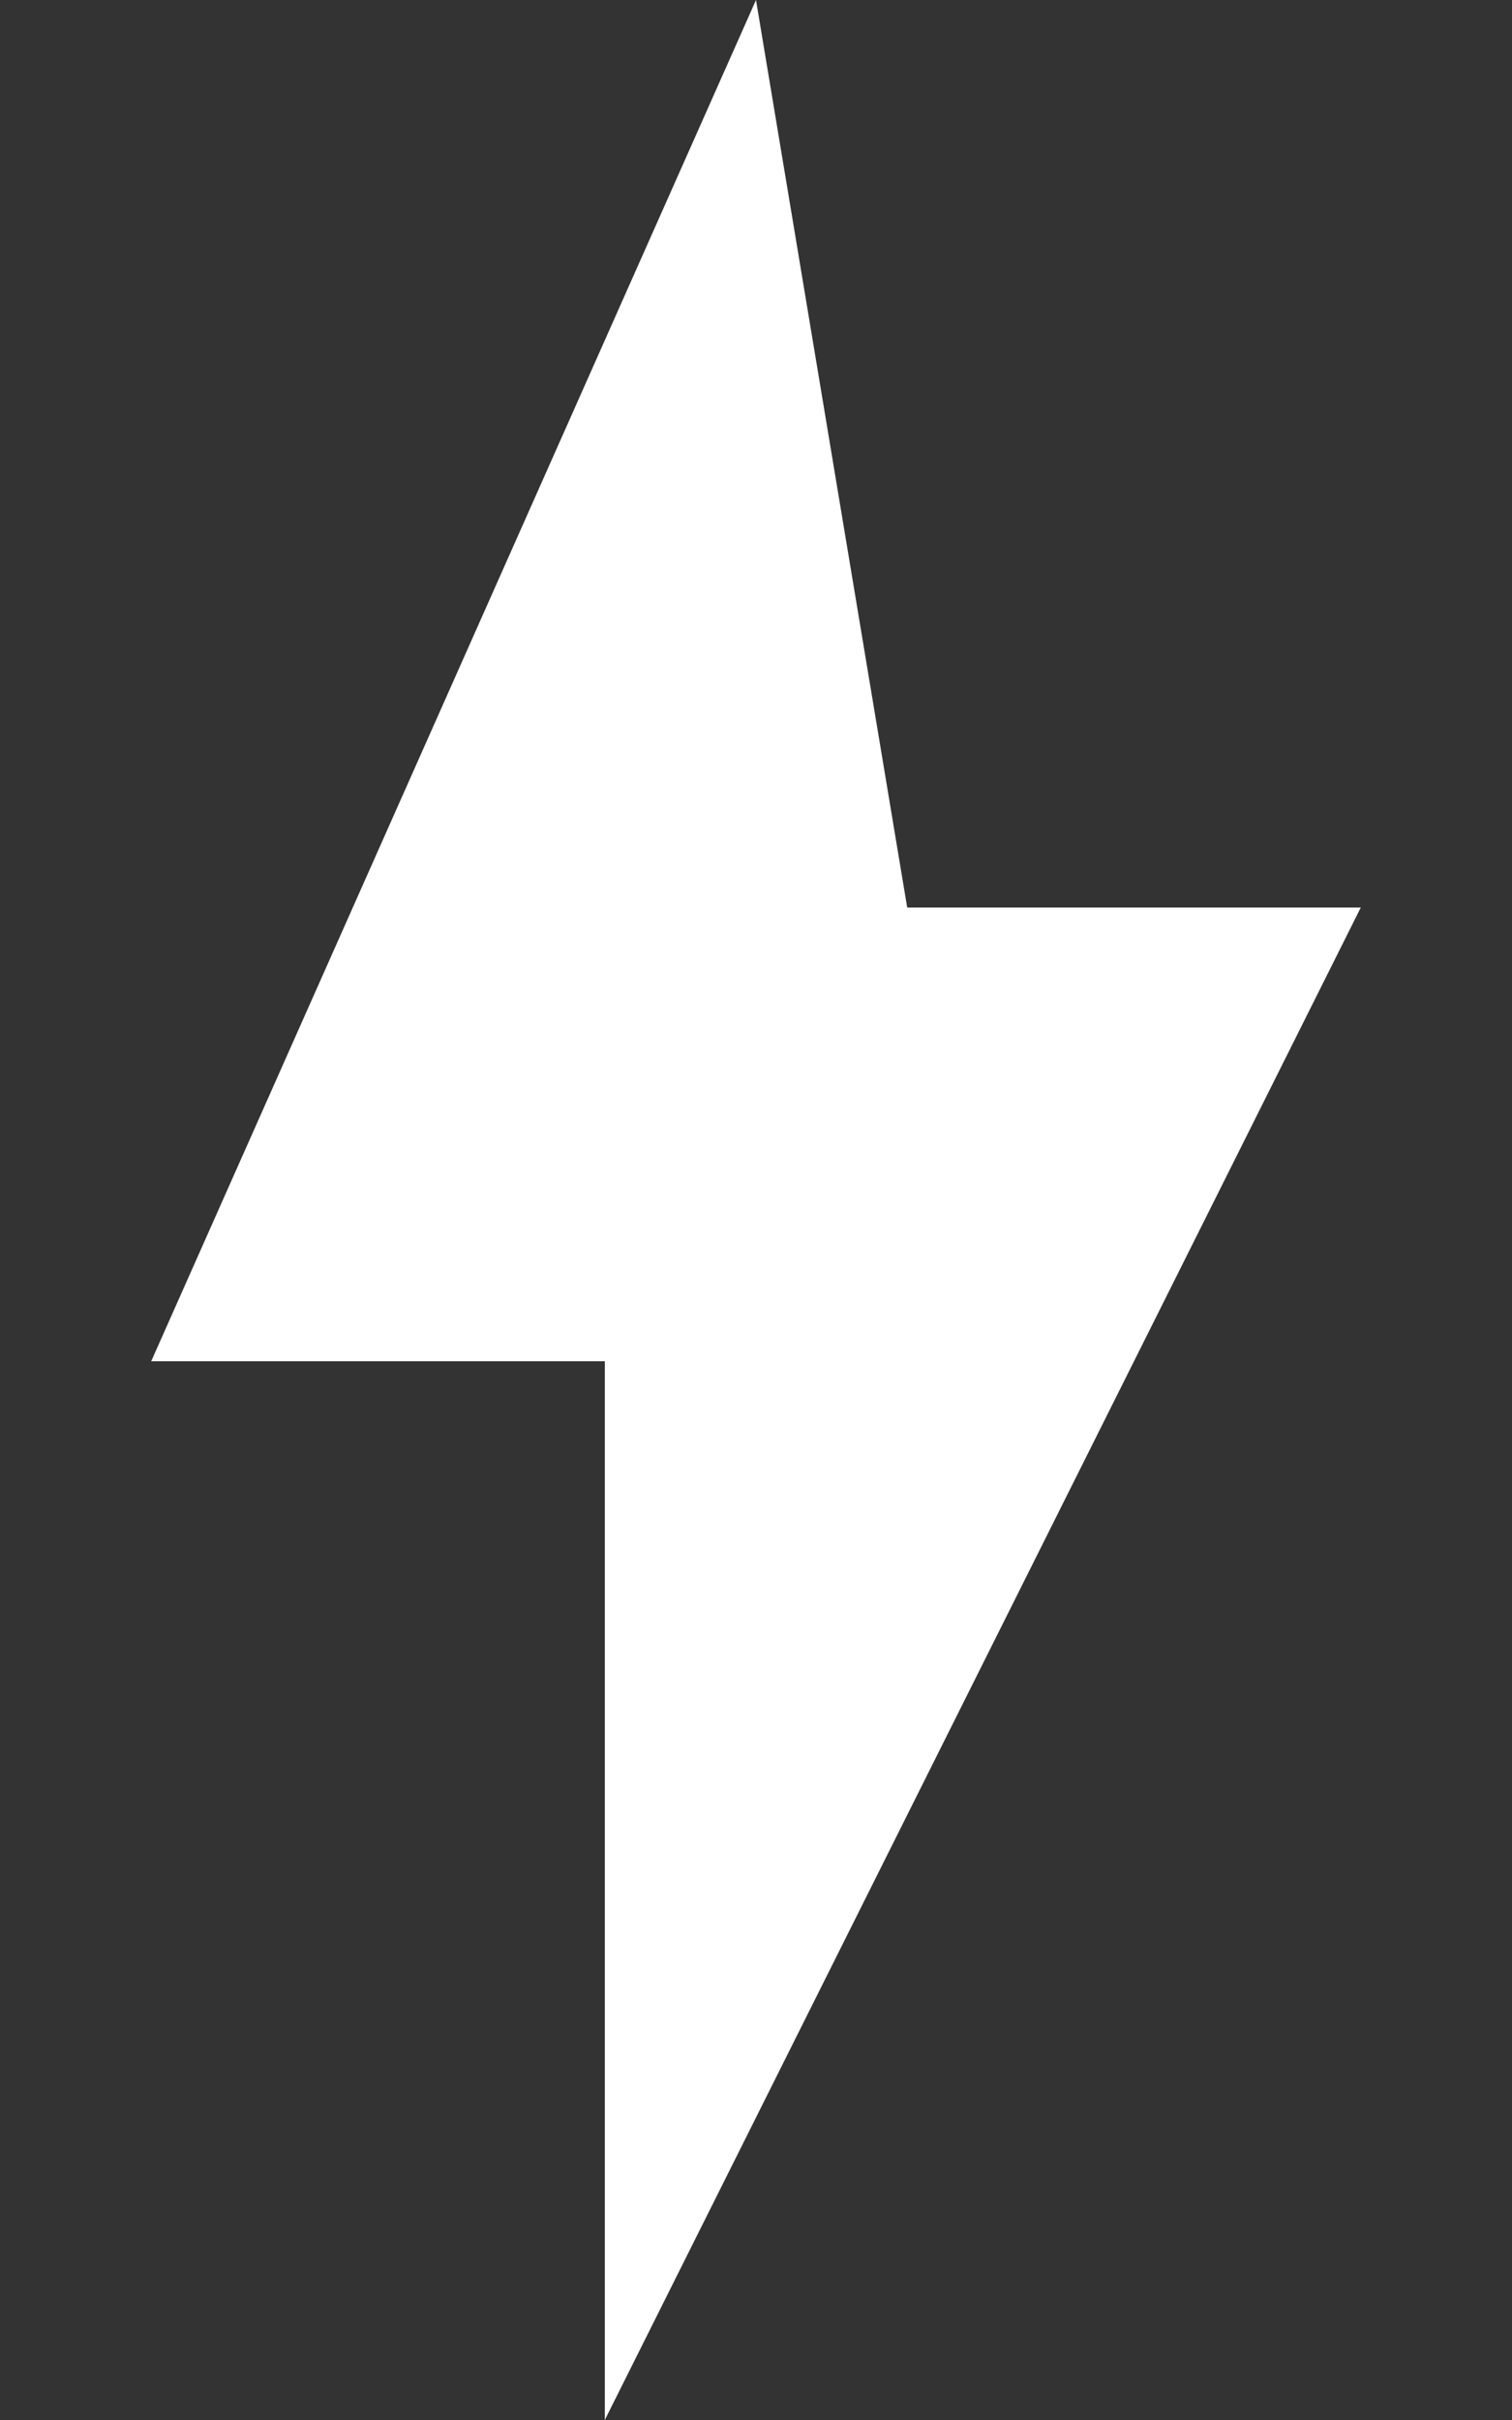 <svg xmlns="http://www.w3.org/2000/svg" viewBox="0 0 320 512" fill="white">
  <rect x="0" y="0" width="320" height="512" fill="#333333" stroke="none"/>
  <path d="M160 0L32 288h96v224l160-320h-96L160 0z"/>
</svg>



